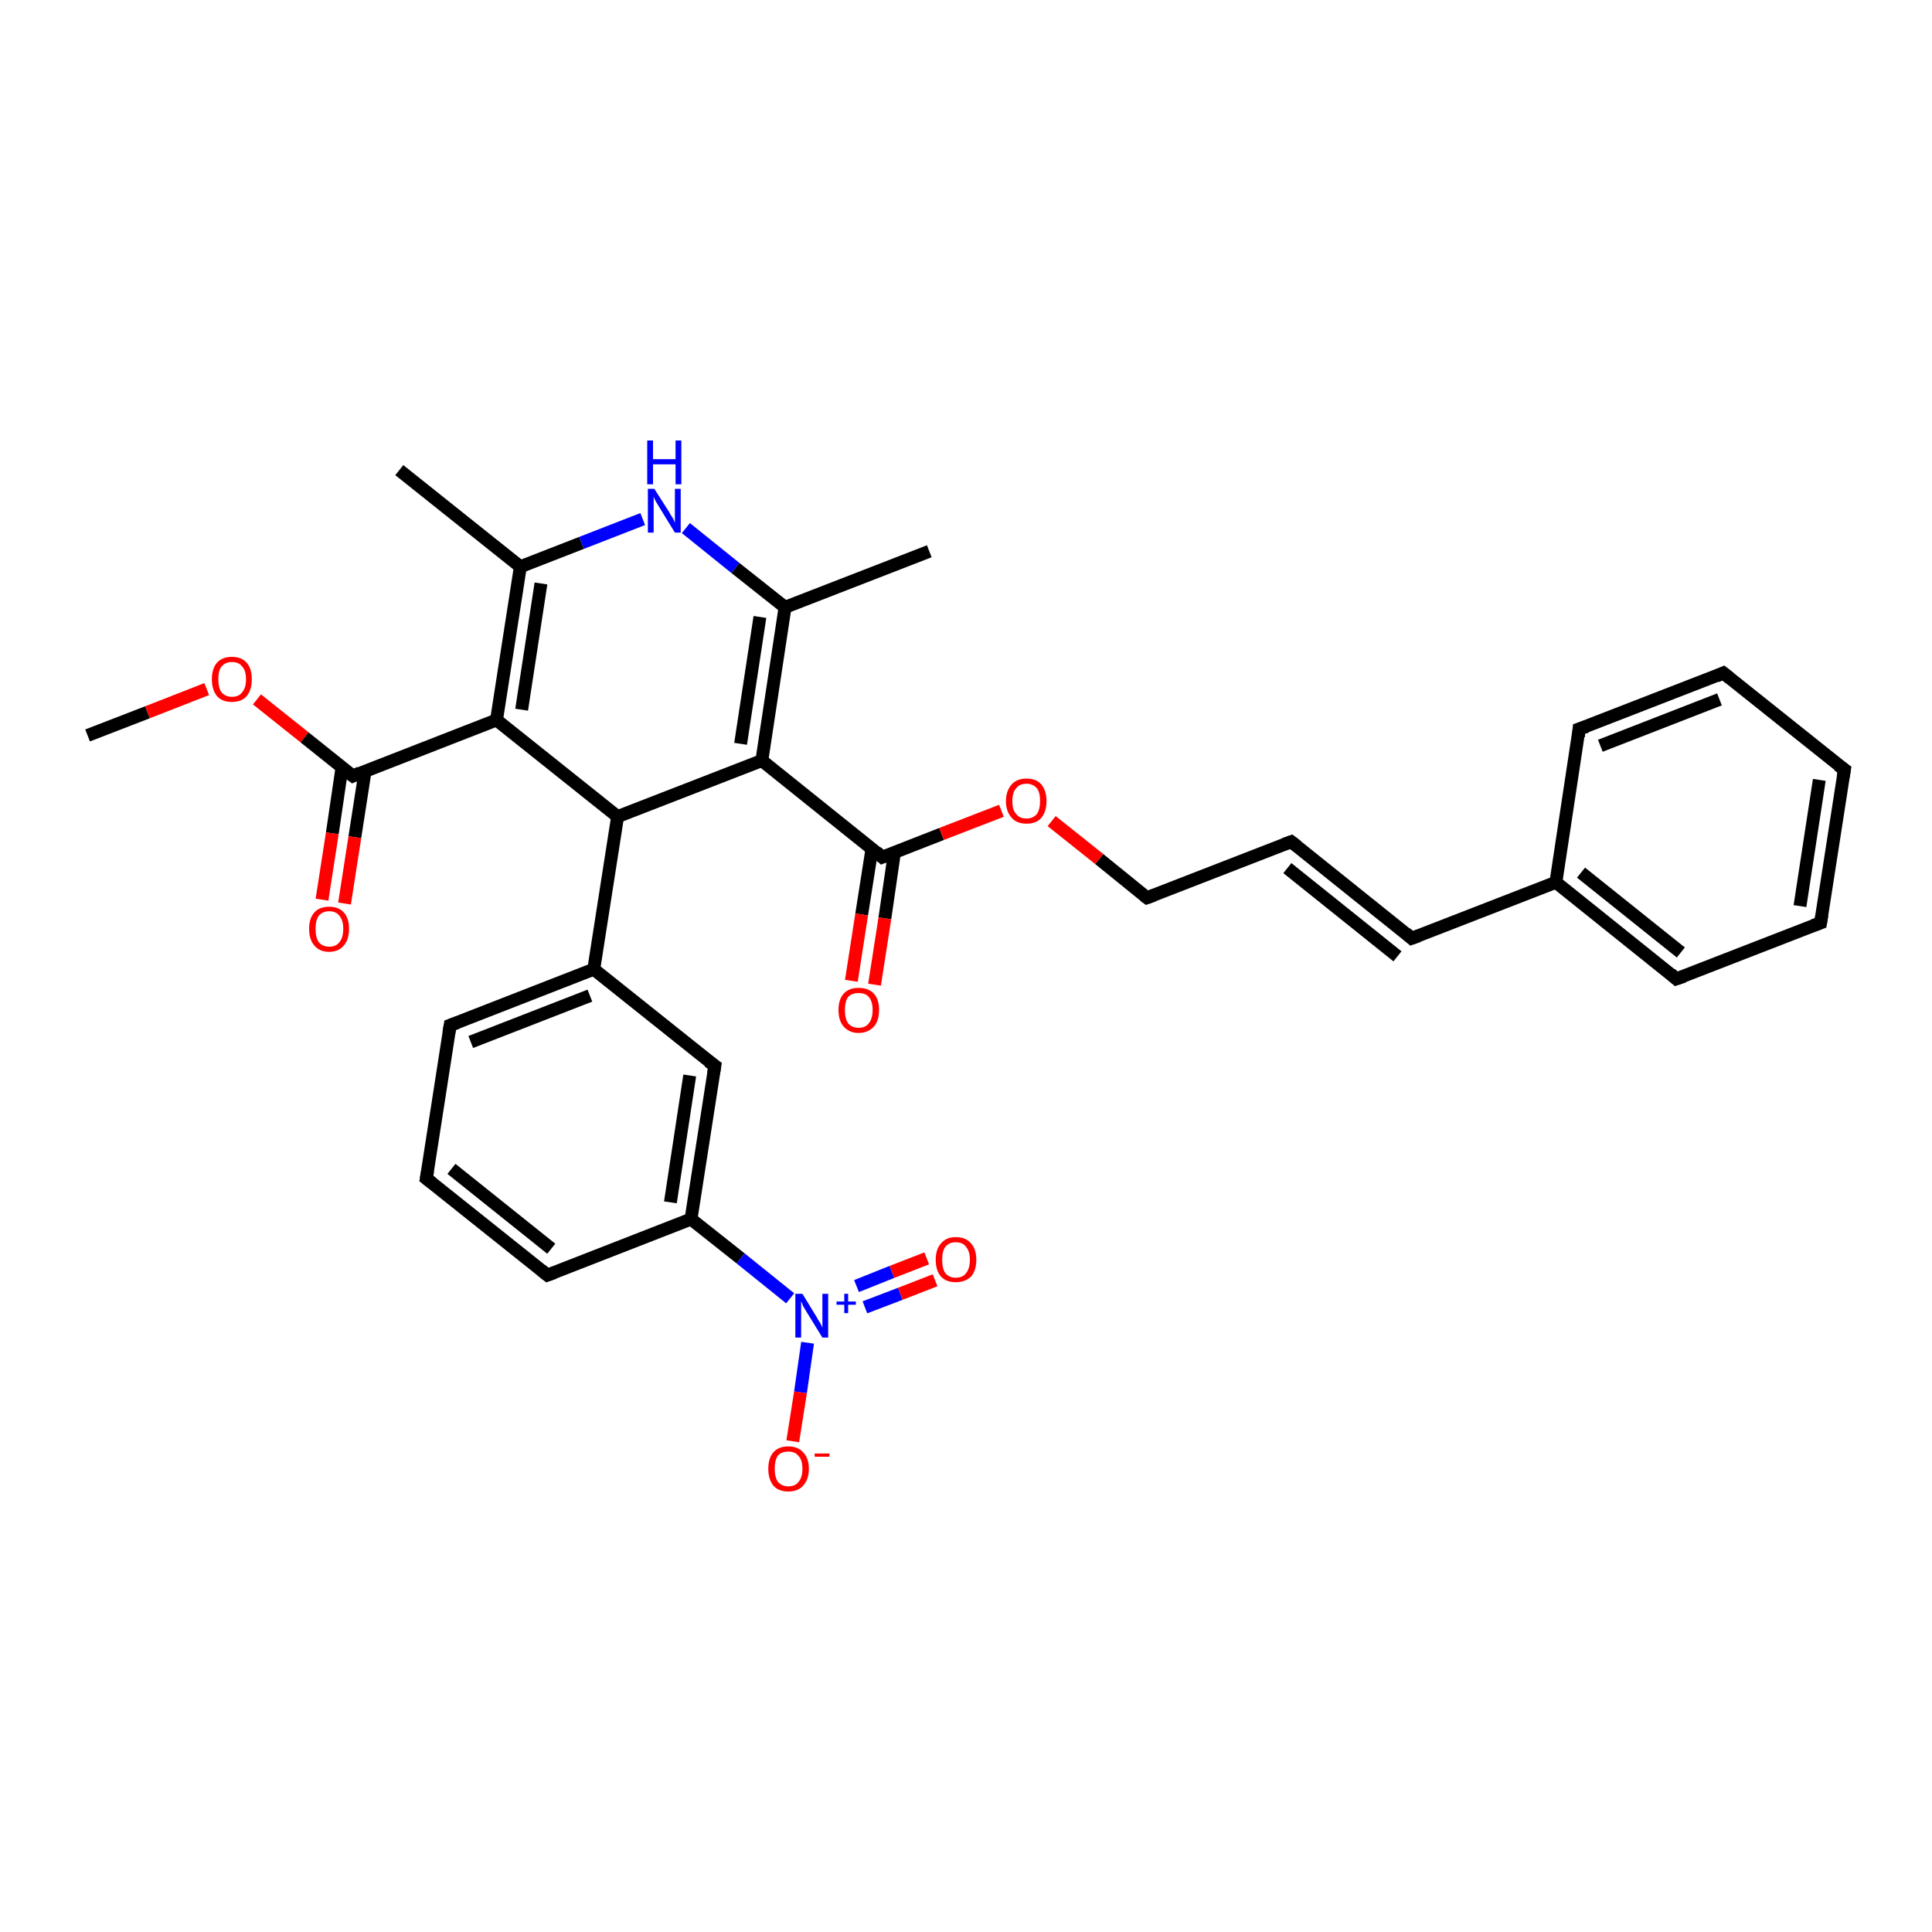 <?xml version='1.0' encoding='iso-8859-1'?>
<svg version='1.1' baseProfile='full'
              xmlns='http://www.w3.org/2000/svg'
                      xmlns:rdkit='http://www.rdkit.org/xml'
                      xmlns:xlink='http://www.w3.org/1999/xlink'
                  xml:space='preserve'
width='300px' height='300px' viewBox='0 0 300 300'>
<!-- END OF HEADER -->
<rect style='opacity:1.0;fill:#FFFFFF;stroke:none' width='300.0' height='300.0' x='0.0' y='0.0'> </rect>
<path class='bond-0 atom-0 atom-1' d='M 13.6,114.2 L 22.9,110.6' style='fill:none;fill-rule:evenodd;stroke:#000000;stroke-width:2.0px;stroke-linecap:butt;stroke-linejoin:miter;stroke-opacity:1' />
<path class='bond-0 atom-0 atom-1' d='M 22.9,110.6 L 32.1,107.0' style='fill:none;fill-rule:evenodd;stroke:#FF0000;stroke-width:2.0px;stroke-linecap:butt;stroke-linejoin:miter;stroke-opacity:1' />
<path class='bond-1 atom-1 atom-2' d='M 39.9,108.6 L 47.3,114.5' style='fill:none;fill-rule:evenodd;stroke:#FF0000;stroke-width:2.0px;stroke-linecap:butt;stroke-linejoin:miter;stroke-opacity:1' />
<path class='bond-1 atom-1 atom-2' d='M 47.3,114.5 L 54.8,120.5' style='fill:none;fill-rule:evenodd;stroke:#000000;stroke-width:2.0px;stroke-linecap:butt;stroke-linejoin:miter;stroke-opacity:1' />
<path class='bond-2 atom-2 atom-3' d='M 53.1,119.2 L 51.6,129.4' style='fill:none;fill-rule:evenodd;stroke:#000000;stroke-width:2.0px;stroke-linecap:butt;stroke-linejoin:miter;stroke-opacity:1' />
<path class='bond-2 atom-2 atom-3' d='M 51.6,129.4 L 50.0,139.7' style='fill:none;fill-rule:evenodd;stroke:#FF0000;stroke-width:2.0px;stroke-linecap:butt;stroke-linejoin:miter;stroke-opacity:1' />
<path class='bond-2 atom-2 atom-3' d='M 56.7,119.7 L 55.1,130.0' style='fill:none;fill-rule:evenodd;stroke:#000000;stroke-width:2.0px;stroke-linecap:butt;stroke-linejoin:miter;stroke-opacity:1' />
<path class='bond-2 atom-2 atom-3' d='M 55.1,130.0 L 53.5,140.3' style='fill:none;fill-rule:evenodd;stroke:#FF0000;stroke-width:2.0px;stroke-linecap:butt;stroke-linejoin:miter;stroke-opacity:1' />
<path class='bond-3 atom-2 atom-4' d='M 54.8,120.5 L 77.1,111.8' style='fill:none;fill-rule:evenodd;stroke:#000000;stroke-width:2.0px;stroke-linecap:butt;stroke-linejoin:miter;stroke-opacity:1' />
<path class='bond-4 atom-4 atom-5' d='M 77.1,111.8 L 80.8,88.0' style='fill:none;fill-rule:evenodd;stroke:#000000;stroke-width:2.0px;stroke-linecap:butt;stroke-linejoin:miter;stroke-opacity:1' />
<path class='bond-4 atom-4 atom-5' d='M 81.0,110.2 L 84.0,90.6' style='fill:none;fill-rule:evenodd;stroke:#000000;stroke-width:2.0px;stroke-linecap:butt;stroke-linejoin:miter;stroke-opacity:1' />
<path class='bond-5 atom-5 atom-6' d='M 80.8,88.0 L 62.0,73.0' style='fill:none;fill-rule:evenodd;stroke:#000000;stroke-width:2.0px;stroke-linecap:butt;stroke-linejoin:miter;stroke-opacity:1' />
<path class='bond-6 atom-5 atom-7' d='M 80.8,88.0 L 90.3,84.3' style='fill:none;fill-rule:evenodd;stroke:#000000;stroke-width:2.0px;stroke-linecap:butt;stroke-linejoin:miter;stroke-opacity:1' />
<path class='bond-6 atom-5 atom-7' d='M 90.3,84.3 L 99.8,80.6' style='fill:none;fill-rule:evenodd;stroke:#0000FF;stroke-width:2.0px;stroke-linecap:butt;stroke-linejoin:miter;stroke-opacity:1' />
<path class='bond-7 atom-7 atom-8' d='M 106.5,82.0 L 114.2,88.2' style='fill:none;fill-rule:evenodd;stroke:#0000FF;stroke-width:2.0px;stroke-linecap:butt;stroke-linejoin:miter;stroke-opacity:1' />
<path class='bond-7 atom-7 atom-8' d='M 114.2,88.2 L 121.9,94.3' style='fill:none;fill-rule:evenodd;stroke:#000000;stroke-width:2.0px;stroke-linecap:butt;stroke-linejoin:miter;stroke-opacity:1' />
<path class='bond-8 atom-8 atom-9' d='M 121.9,94.3 L 144.3,85.6' style='fill:none;fill-rule:evenodd;stroke:#000000;stroke-width:2.0px;stroke-linecap:butt;stroke-linejoin:miter;stroke-opacity:1' />
<path class='bond-9 atom-8 atom-10' d='M 121.9,94.3 L 118.3,118.1' style='fill:none;fill-rule:evenodd;stroke:#000000;stroke-width:2.0px;stroke-linecap:butt;stroke-linejoin:miter;stroke-opacity:1' />
<path class='bond-9 atom-8 atom-10' d='M 118.0,95.8 L 115.0,115.5' style='fill:none;fill-rule:evenodd;stroke:#000000;stroke-width:2.0px;stroke-linecap:butt;stroke-linejoin:miter;stroke-opacity:1' />
<path class='bond-10 atom-10 atom-11' d='M 118.3,118.1 L 137.0,133.1' style='fill:none;fill-rule:evenodd;stroke:#000000;stroke-width:2.0px;stroke-linecap:butt;stroke-linejoin:miter;stroke-opacity:1' />
<path class='bond-11 atom-11 atom-12' d='M 135.4,131.8 L 133.8,142.0' style='fill:none;fill-rule:evenodd;stroke:#000000;stroke-width:2.0px;stroke-linecap:butt;stroke-linejoin:miter;stroke-opacity:1' />
<path class='bond-11 atom-11 atom-12' d='M 133.8,142.0 L 132.2,152.3' style='fill:none;fill-rule:evenodd;stroke:#FF0000;stroke-width:2.0px;stroke-linecap:butt;stroke-linejoin:miter;stroke-opacity:1' />
<path class='bond-11 atom-11 atom-12' d='M 138.9,132.3 L 137.4,142.6' style='fill:none;fill-rule:evenodd;stroke:#000000;stroke-width:2.0px;stroke-linecap:butt;stroke-linejoin:miter;stroke-opacity:1' />
<path class='bond-11 atom-11 atom-12' d='M 137.4,142.6 L 135.8,152.9' style='fill:none;fill-rule:evenodd;stroke:#FF0000;stroke-width:2.0px;stroke-linecap:butt;stroke-linejoin:miter;stroke-opacity:1' />
<path class='bond-12 atom-11 atom-13' d='M 137.0,133.1 L 146.2,129.5' style='fill:none;fill-rule:evenodd;stroke:#000000;stroke-width:2.0px;stroke-linecap:butt;stroke-linejoin:miter;stroke-opacity:1' />
<path class='bond-12 atom-11 atom-13' d='M 146.2,129.5 L 155.5,125.9' style='fill:none;fill-rule:evenodd;stroke:#FF0000;stroke-width:2.0px;stroke-linecap:butt;stroke-linejoin:miter;stroke-opacity:1' />
<path class='bond-13 atom-13 atom-14' d='M 163.3,127.5 L 170.7,133.4' style='fill:none;fill-rule:evenodd;stroke:#FF0000;stroke-width:2.0px;stroke-linecap:butt;stroke-linejoin:miter;stroke-opacity:1' />
<path class='bond-13 atom-13 atom-14' d='M 170.7,133.4 L 178.1,139.4' style='fill:none;fill-rule:evenodd;stroke:#000000;stroke-width:2.0px;stroke-linecap:butt;stroke-linejoin:miter;stroke-opacity:1' />
<path class='bond-14 atom-14 atom-15' d='M 178.1,139.4 L 200.5,130.7' style='fill:none;fill-rule:evenodd;stroke:#000000;stroke-width:2.0px;stroke-linecap:butt;stroke-linejoin:miter;stroke-opacity:1' />
<path class='bond-15 atom-15 atom-16' d='M 200.5,130.7 L 219.2,145.7' style='fill:none;fill-rule:evenodd;stroke:#000000;stroke-width:2.0px;stroke-linecap:butt;stroke-linejoin:miter;stroke-opacity:1' />
<path class='bond-15 atom-15 atom-16' d='M 199.9,134.8 L 217.0,148.5' style='fill:none;fill-rule:evenodd;stroke:#000000;stroke-width:2.0px;stroke-linecap:butt;stroke-linejoin:miter;stroke-opacity:1' />
<path class='bond-16 atom-16 atom-17' d='M 219.2,145.7 L 241.6,137.0' style='fill:none;fill-rule:evenodd;stroke:#000000;stroke-width:2.0px;stroke-linecap:butt;stroke-linejoin:miter;stroke-opacity:1' />
<path class='bond-17 atom-17 atom-18' d='M 241.6,137.0 L 260.3,152.0' style='fill:none;fill-rule:evenodd;stroke:#000000;stroke-width:2.0px;stroke-linecap:butt;stroke-linejoin:miter;stroke-opacity:1' />
<path class='bond-17 atom-17 atom-18' d='M 245.5,135.5 L 261.0,147.9' style='fill:none;fill-rule:evenodd;stroke:#000000;stroke-width:2.0px;stroke-linecap:butt;stroke-linejoin:miter;stroke-opacity:1' />
<path class='bond-18 atom-18 atom-19' d='M 260.3,152.0 L 282.7,143.3' style='fill:none;fill-rule:evenodd;stroke:#000000;stroke-width:2.0px;stroke-linecap:butt;stroke-linejoin:miter;stroke-opacity:1' />
<path class='bond-19 atom-19 atom-20' d='M 282.7,143.3 L 286.4,119.5' style='fill:none;fill-rule:evenodd;stroke:#000000;stroke-width:2.0px;stroke-linecap:butt;stroke-linejoin:miter;stroke-opacity:1' />
<path class='bond-19 atom-19 atom-20' d='M 279.5,140.7 L 282.5,121.1' style='fill:none;fill-rule:evenodd;stroke:#000000;stroke-width:2.0px;stroke-linecap:butt;stroke-linejoin:miter;stroke-opacity:1' />
<path class='bond-20 atom-20 atom-21' d='M 286.4,119.5 L 267.6,104.5' style='fill:none;fill-rule:evenodd;stroke:#000000;stroke-width:2.0px;stroke-linecap:butt;stroke-linejoin:miter;stroke-opacity:1' />
<path class='bond-21 atom-21 atom-22' d='M 267.6,104.5 L 245.2,113.2' style='fill:none;fill-rule:evenodd;stroke:#000000;stroke-width:2.0px;stroke-linecap:butt;stroke-linejoin:miter;stroke-opacity:1' />
<path class='bond-21 atom-21 atom-22' d='M 267.0,108.6 L 248.5,115.8' style='fill:none;fill-rule:evenodd;stroke:#000000;stroke-width:2.0px;stroke-linecap:butt;stroke-linejoin:miter;stroke-opacity:1' />
<path class='bond-22 atom-10 atom-23' d='M 118.3,118.1 L 95.9,126.8' style='fill:none;fill-rule:evenodd;stroke:#000000;stroke-width:2.0px;stroke-linecap:butt;stroke-linejoin:miter;stroke-opacity:1' />
<path class='bond-23 atom-23 atom-24' d='M 95.9,126.8 L 92.2,150.5' style='fill:none;fill-rule:evenodd;stroke:#000000;stroke-width:2.0px;stroke-linecap:butt;stroke-linejoin:miter;stroke-opacity:1' />
<path class='bond-24 atom-24 atom-25' d='M 92.2,150.5 L 69.9,159.2' style='fill:none;fill-rule:evenodd;stroke:#000000;stroke-width:2.0px;stroke-linecap:butt;stroke-linejoin:miter;stroke-opacity:1' />
<path class='bond-24 atom-24 atom-25' d='M 91.6,154.6 L 73.1,161.8' style='fill:none;fill-rule:evenodd;stroke:#000000;stroke-width:2.0px;stroke-linecap:butt;stroke-linejoin:miter;stroke-opacity:1' />
<path class='bond-25 atom-25 atom-26' d='M 69.9,159.2 L 66.2,183.0' style='fill:none;fill-rule:evenodd;stroke:#000000;stroke-width:2.0px;stroke-linecap:butt;stroke-linejoin:miter;stroke-opacity:1' />
<path class='bond-26 atom-26 atom-27' d='M 66.2,183.0 L 85.0,198.0' style='fill:none;fill-rule:evenodd;stroke:#000000;stroke-width:2.0px;stroke-linecap:butt;stroke-linejoin:miter;stroke-opacity:1' />
<path class='bond-26 atom-26 atom-27' d='M 70.1,181.5 L 85.6,193.9' style='fill:none;fill-rule:evenodd;stroke:#000000;stroke-width:2.0px;stroke-linecap:butt;stroke-linejoin:miter;stroke-opacity:1' />
<path class='bond-27 atom-27 atom-28' d='M 85.0,198.0 L 107.3,189.3' style='fill:none;fill-rule:evenodd;stroke:#000000;stroke-width:2.0px;stroke-linecap:butt;stroke-linejoin:miter;stroke-opacity:1' />
<path class='bond-28 atom-28 atom-29' d='M 107.3,189.3 L 115.0,195.4' style='fill:none;fill-rule:evenodd;stroke:#000000;stroke-width:2.0px;stroke-linecap:butt;stroke-linejoin:miter;stroke-opacity:1' />
<path class='bond-28 atom-28 atom-29' d='M 115.0,195.4 L 122.7,201.6' style='fill:none;fill-rule:evenodd;stroke:#0000FF;stroke-width:2.0px;stroke-linecap:butt;stroke-linejoin:miter;stroke-opacity:1' />
<path class='bond-29 atom-29 atom-30' d='M 134.3,203.0 L 139.8,200.9' style='fill:none;fill-rule:evenodd;stroke:#0000FF;stroke-width:2.0px;stroke-linecap:butt;stroke-linejoin:miter;stroke-opacity:1' />
<path class='bond-29 atom-29 atom-30' d='M 139.8,200.9 L 145.2,198.8' style='fill:none;fill-rule:evenodd;stroke:#FF0000;stroke-width:2.0px;stroke-linecap:butt;stroke-linejoin:miter;stroke-opacity:1' />
<path class='bond-29 atom-29 atom-30' d='M 133.0,199.7 L 138.5,197.5' style='fill:none;fill-rule:evenodd;stroke:#0000FF;stroke-width:2.0px;stroke-linecap:butt;stroke-linejoin:miter;stroke-opacity:1' />
<path class='bond-29 atom-29 atom-30' d='M 138.5,197.5 L 143.9,195.4' style='fill:none;fill-rule:evenodd;stroke:#FF0000;stroke-width:2.0px;stroke-linecap:butt;stroke-linejoin:miter;stroke-opacity:1' />
<path class='bond-30 atom-29 atom-31' d='M 125.4,208.5 L 124.3,216.2' style='fill:none;fill-rule:evenodd;stroke:#0000FF;stroke-width:2.0px;stroke-linecap:butt;stroke-linejoin:miter;stroke-opacity:1' />
<path class='bond-30 atom-29 atom-31' d='M 124.3,216.2 L 123.1,223.8' style='fill:none;fill-rule:evenodd;stroke:#FF0000;stroke-width:2.0px;stroke-linecap:butt;stroke-linejoin:miter;stroke-opacity:1' />
<path class='bond-31 atom-28 atom-32' d='M 107.3,189.3 L 111.0,165.5' style='fill:none;fill-rule:evenodd;stroke:#000000;stroke-width:2.0px;stroke-linecap:butt;stroke-linejoin:miter;stroke-opacity:1' />
<path class='bond-31 atom-28 atom-32' d='M 104.1,186.7 L 107.1,167.0' style='fill:none;fill-rule:evenodd;stroke:#000000;stroke-width:2.0px;stroke-linecap:butt;stroke-linejoin:miter;stroke-opacity:1' />
<path class='bond-32 atom-23 atom-4' d='M 95.9,126.8 L 77.1,111.8' style='fill:none;fill-rule:evenodd;stroke:#000000;stroke-width:2.0px;stroke-linecap:butt;stroke-linejoin:miter;stroke-opacity:1' />
<path class='bond-33 atom-32 atom-24' d='M 111.0,165.5 L 92.2,150.5' style='fill:none;fill-rule:evenodd;stroke:#000000;stroke-width:2.0px;stroke-linecap:butt;stroke-linejoin:miter;stroke-opacity:1' />
<path class='bond-34 atom-22 atom-17' d='M 245.2,113.2 L 241.6,137.0' style='fill:none;fill-rule:evenodd;stroke:#000000;stroke-width:2.0px;stroke-linecap:butt;stroke-linejoin:miter;stroke-opacity:1' />
<path d='M 54.4,120.2 L 54.8,120.5 L 55.9,120.0' style='fill:none;stroke:#000000;stroke-width:2.0px;stroke-linecap:butt;stroke-linejoin:miter;stroke-opacity:1;' />
<path d='M 136.1,132.3 L 137.0,133.1 L 137.5,132.9' style='fill:none;stroke:#000000;stroke-width:2.0px;stroke-linecap:butt;stroke-linejoin:miter;stroke-opacity:1;' />
<path d='M 177.7,139.1 L 178.1,139.4 L 179.2,139.0' style='fill:none;stroke:#000000;stroke-width:2.0px;stroke-linecap:butt;stroke-linejoin:miter;stroke-opacity:1;' />
<path d='M 199.4,131.1 L 200.5,130.7 L 201.4,131.4' style='fill:none;stroke:#000000;stroke-width:2.0px;stroke-linecap:butt;stroke-linejoin:miter;stroke-opacity:1;' />
<path d='M 218.3,144.9 L 219.2,145.7 L 220.3,145.3' style='fill:none;stroke:#000000;stroke-width:2.0px;stroke-linecap:butt;stroke-linejoin:miter;stroke-opacity:1;' />
<path d='M 259.4,151.2 L 260.3,152.0 L 261.5,151.6' style='fill:none;stroke:#000000;stroke-width:2.0px;stroke-linecap:butt;stroke-linejoin:miter;stroke-opacity:1;' />
<path d='M 281.6,143.7 L 282.7,143.3 L 282.9,142.1' style='fill:none;stroke:#000000;stroke-width:2.0px;stroke-linecap:butt;stroke-linejoin:miter;stroke-opacity:1;' />
<path d='M 286.2,120.7 L 286.4,119.5 L 285.4,118.8' style='fill:none;stroke:#000000;stroke-width:2.0px;stroke-linecap:butt;stroke-linejoin:miter;stroke-opacity:1;' />
<path d='M 268.6,105.3 L 267.6,104.5 L 266.5,105.0' style='fill:none;stroke:#000000;stroke-width:2.0px;stroke-linecap:butt;stroke-linejoin:miter;stroke-opacity:1;' />
<path d='M 246.4,112.8 L 245.2,113.2 L 245.1,114.4' style='fill:none;stroke:#000000;stroke-width:2.0px;stroke-linecap:butt;stroke-linejoin:miter;stroke-opacity:1;' />
<path d='M 71.0,158.8 L 69.9,159.2 L 69.7,160.4' style='fill:none;stroke:#000000;stroke-width:2.0px;stroke-linecap:butt;stroke-linejoin:miter;stroke-opacity:1;' />
<path d='M 66.4,181.8 L 66.2,183.0 L 67.1,183.7' style='fill:none;stroke:#000000;stroke-width:2.0px;stroke-linecap:butt;stroke-linejoin:miter;stroke-opacity:1;' />
<path d='M 84.0,197.2 L 85.0,198.0 L 86.1,197.6' style='fill:none;stroke:#000000;stroke-width:2.0px;stroke-linecap:butt;stroke-linejoin:miter;stroke-opacity:1;' />
<path d='M 110.8,166.7 L 111.0,165.5 L 110.0,164.8' style='fill:none;stroke:#000000;stroke-width:2.0px;stroke-linecap:butt;stroke-linejoin:miter;stroke-opacity:1;' />
<path class='atom-1' d='M 32.9 105.5
Q 32.9 103.8, 33.7 102.9
Q 34.5 102.0, 36.0 102.0
Q 37.5 102.0, 38.3 102.9
Q 39.1 103.8, 39.1 105.5
Q 39.1 107.1, 38.3 108.1
Q 37.5 109.0, 36.0 109.0
Q 34.5 109.0, 33.7 108.1
Q 32.9 107.1, 32.9 105.5
M 36.0 108.2
Q 37.1 108.2, 37.6 107.5
Q 38.2 106.8, 38.2 105.5
Q 38.2 104.1, 37.6 103.5
Q 37.1 102.8, 36.0 102.8
Q 35.0 102.8, 34.4 103.5
Q 33.9 104.1, 33.9 105.5
Q 33.9 106.8, 34.4 107.5
Q 35.0 108.2, 36.0 108.2
' fill='#FF0000'/>
<path class='atom-3' d='M 48.0 144.2
Q 48.0 142.6, 48.8 141.7
Q 49.6 140.8, 51.1 140.8
Q 52.6 140.8, 53.4 141.7
Q 54.2 142.6, 54.2 144.2
Q 54.2 145.9, 53.4 146.8
Q 52.6 147.8, 51.1 147.8
Q 49.6 147.8, 48.8 146.8
Q 48.0 145.9, 48.0 144.2
M 51.1 147.0
Q 52.2 147.0, 52.7 146.3
Q 53.3 145.6, 53.3 144.2
Q 53.3 142.9, 52.7 142.2
Q 52.2 141.5, 51.1 141.5
Q 50.1 141.5, 49.5 142.2
Q 49.0 142.9, 49.0 144.2
Q 49.0 145.6, 49.5 146.3
Q 50.1 147.0, 51.1 147.0
' fill='#FF0000'/>
<path class='atom-7' d='M 101.6 75.9
L 103.9 79.5
Q 104.1 79.9, 104.5 80.5
Q 104.8 81.1, 104.8 81.2
L 104.8 75.9
L 105.7 75.9
L 105.7 82.7
L 104.8 82.7
L 102.4 78.8
Q 102.1 78.3, 101.8 77.8
Q 101.5 77.2, 101.5 77.1
L 101.5 82.7
L 100.6 82.7
L 100.6 75.9
L 101.6 75.9
' fill='#0000FF'/>
<path class='atom-7' d='M 100.5 68.4
L 101.4 68.4
L 101.4 71.3
L 104.9 71.3
L 104.9 68.4
L 105.8 68.4
L 105.8 75.2
L 104.9 75.2
L 104.9 72.1
L 101.4 72.1
L 101.4 75.2
L 100.5 75.2
L 100.5 68.4
' fill='#0000FF'/>
<path class='atom-12' d='M 130.2 156.8
Q 130.2 155.2, 131.0 154.3
Q 131.8 153.4, 133.3 153.4
Q 134.9 153.4, 135.7 154.3
Q 136.5 155.2, 136.5 156.8
Q 136.5 158.5, 135.7 159.4
Q 134.8 160.4, 133.3 160.4
Q 131.9 160.4, 131.0 159.4
Q 130.2 158.5, 130.2 156.8
M 133.3 159.6
Q 134.4 159.6, 134.9 158.9
Q 135.5 158.2, 135.5 156.8
Q 135.5 155.5, 134.9 154.8
Q 134.4 154.2, 133.3 154.2
Q 132.3 154.2, 131.7 154.8
Q 131.2 155.5, 131.2 156.8
Q 131.2 158.2, 131.7 158.9
Q 132.3 159.6, 133.3 159.6
' fill='#FF0000'/>
<path class='atom-13' d='M 156.2 124.4
Q 156.2 122.8, 157.1 121.8
Q 157.9 120.9, 159.4 120.9
Q 160.9 120.9, 161.7 121.8
Q 162.5 122.8, 162.5 124.4
Q 162.5 126.0, 161.7 127.0
Q 160.9 127.9, 159.4 127.9
Q 157.9 127.9, 157.1 127.0
Q 156.2 126.0, 156.2 124.4
M 159.4 127.1
Q 160.4 127.1, 161.0 126.4
Q 161.5 125.7, 161.5 124.4
Q 161.5 123.0, 161.0 122.4
Q 160.4 121.7, 159.4 121.7
Q 158.3 121.7, 157.8 122.4
Q 157.2 123.0, 157.2 124.4
Q 157.2 125.8, 157.8 126.4
Q 158.3 127.1, 159.4 127.1
' fill='#FF0000'/>
<path class='atom-29' d='M 124.6 200.9
L 126.8 204.5
Q 127.0 204.9, 127.4 205.5
Q 127.7 206.1, 127.7 206.2
L 127.7 200.9
L 128.6 200.9
L 128.6 207.7
L 127.7 207.7
L 125.3 203.8
Q 125.0 203.3, 124.7 202.8
Q 124.5 202.2, 124.4 202.1
L 124.4 207.7
L 123.5 207.7
L 123.5 200.9
L 124.6 200.9
' fill='#0000FF'/>
<path class='atom-29' d='M 129.9 202.1
L 131.1 202.1
L 131.1 200.9
L 131.7 200.9
L 131.7 202.1
L 132.9 202.1
L 132.9 202.6
L 131.7 202.6
L 131.7 203.9
L 131.1 203.9
L 131.1 202.6
L 129.9 202.6
L 129.9 202.1
' fill='#0000FF'/>
<path class='atom-30' d='M 145.3 195.6
Q 145.3 194.0, 146.1 193.1
Q 146.9 192.1, 148.4 192.1
Q 150.0 192.1, 150.8 193.1
Q 151.6 194.0, 151.6 195.6
Q 151.6 197.3, 150.8 198.2
Q 149.9 199.1, 148.4 199.1
Q 146.9 199.1, 146.1 198.2
Q 145.3 197.3, 145.3 195.6
M 148.4 198.4
Q 149.5 198.4, 150.0 197.7
Q 150.6 197.0, 150.6 195.6
Q 150.6 194.3, 150.0 193.6
Q 149.5 192.9, 148.4 192.9
Q 147.4 192.9, 146.8 193.6
Q 146.3 194.3, 146.3 195.6
Q 146.3 197.0, 146.8 197.7
Q 147.4 198.4, 148.4 198.4
' fill='#FF0000'/>
<path class='atom-31' d='M 119.3 228.1
Q 119.3 226.4, 120.1 225.5
Q 120.9 224.6, 122.4 224.6
Q 123.9 224.6, 124.7 225.5
Q 125.6 226.4, 125.6 228.1
Q 125.6 229.7, 124.7 230.7
Q 123.9 231.6, 122.4 231.6
Q 120.9 231.6, 120.1 230.7
Q 119.3 229.7, 119.3 228.1
M 122.4 230.8
Q 123.5 230.8, 124.0 230.1
Q 124.6 229.4, 124.6 228.1
Q 124.6 226.7, 124.0 226.1
Q 123.5 225.4, 122.4 225.4
Q 121.4 225.4, 120.8 226.0
Q 120.3 226.7, 120.3 228.1
Q 120.3 229.4, 120.8 230.1
Q 121.4 230.8, 122.4 230.8
' fill='#FF0000'/>
<path class='atom-31' d='M 126.5 225.7
L 128.8 225.7
L 128.8 226.2
L 126.5 226.2
L 126.5 225.7
' fill='#FF0000'/>
</svg>
